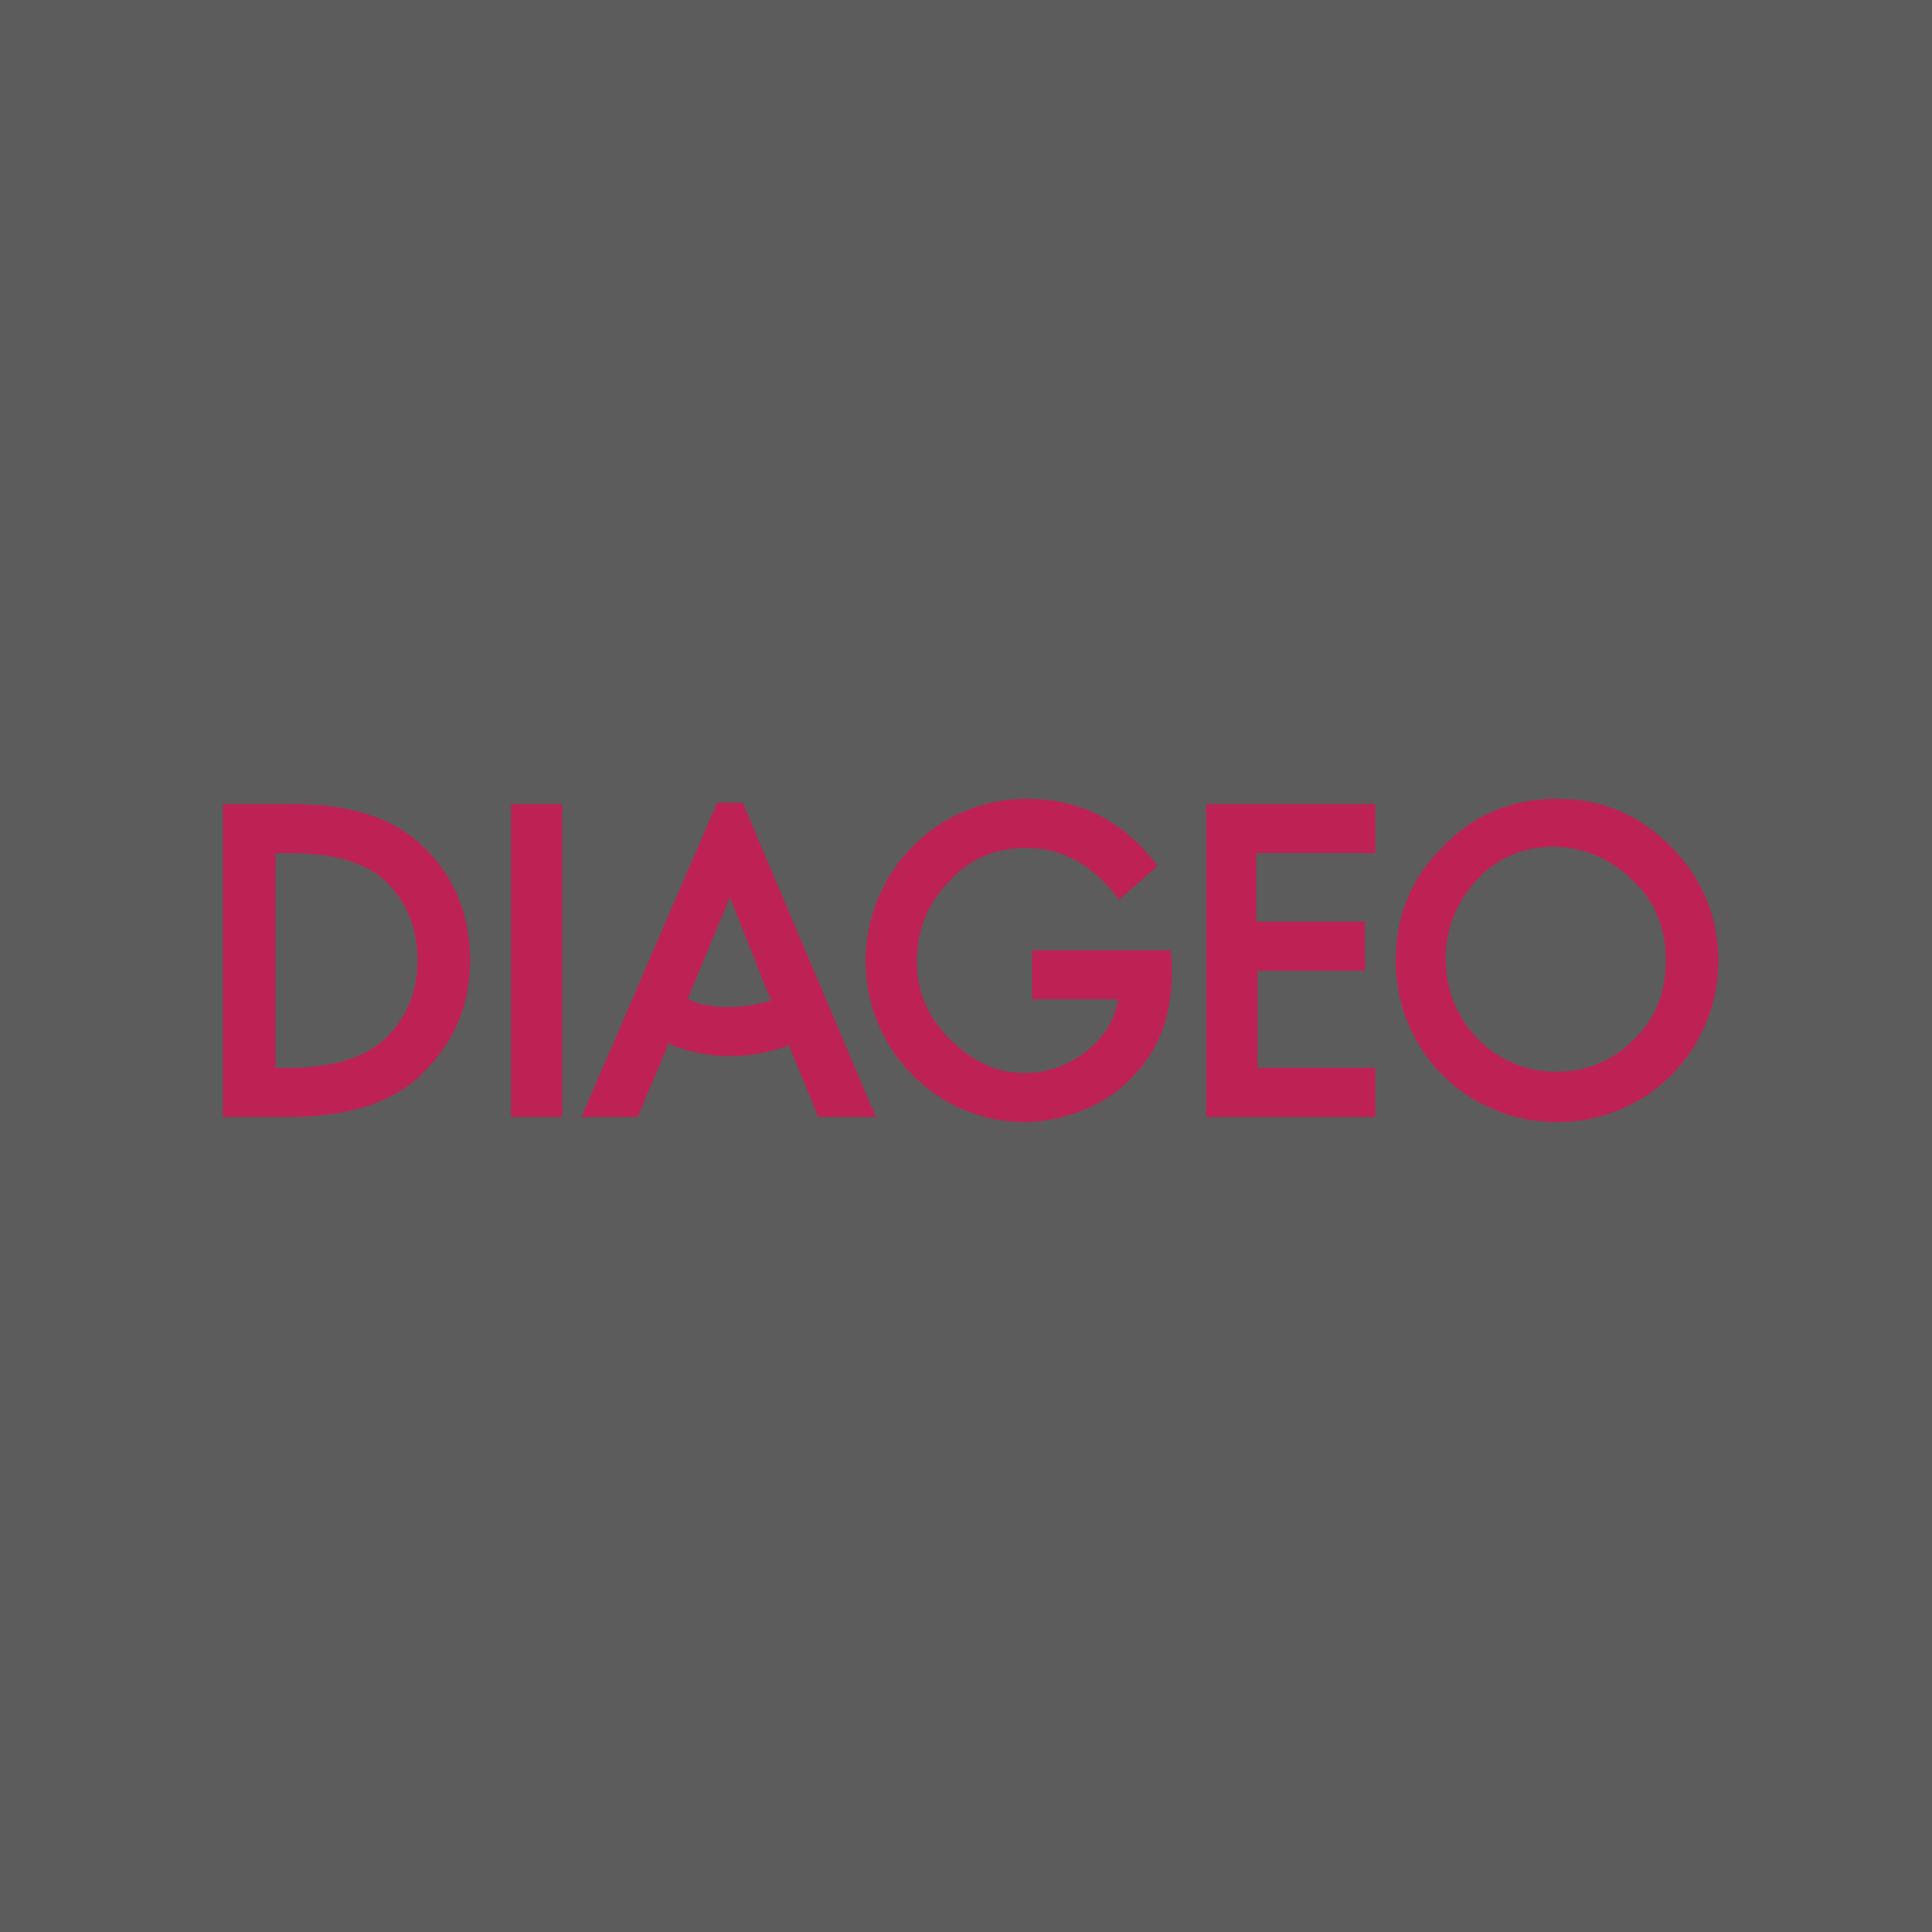 <?xml version="1.0" encoding="UTF-8"?> <svg xmlns="http://www.w3.org/2000/svg" width="208" height="208" viewBox="0 0 208 208" fill="none"><rect x="0" y="0" width="208" height="208" fill="#333333" stroke="none"/><rect width="208" height="208" fill="white" fill-opacity="0.2"></rect><g clip-path="url(#clip0_6209_56296)"><path fill-rule="evenodd" clip-rule="evenodd" d="M179.899 91.152C176.454 87.671 172.455 86 167.632 86C162.807 86 158.671 87.671 155.364 91.152C151.918 94.493 150.263 98.671 150.263 103.405C150.263 113.152 157.983 120.81 167.632 120.81C177.28 120.81 185 113.152 185 103.405C185 98.671 183.208 94.493 179.899 91.152ZM44.952 90.595C41.782 87.811 37.233 86.557 31.168 86.557H24V120.253H31.03C37.233 120.253 41.92 118.861 45.09 115.937C48.674 112.595 50.604 108.557 50.604 103.405C50.604 98.114 48.674 93.798 44.952 90.595ZM55.016 86.557H60.529V120.253H55.016V86.557ZM31.169 114.962C35.855 114.962 39.301 113.848 41.369 111.899C43.712 109.671 44.953 106.886 44.953 103.406C44.953 99.785 43.712 96.861 41.231 94.633C39.163 92.823 35.855 91.849 31.169 91.849H29.652V114.962H31.169ZM167.495 115.379C170.804 115.379 173.56 114.265 175.904 111.899C178.246 109.671 179.349 106.747 179.349 103.405C179.349 100.063 178.246 97.139 175.904 94.911C173.56 92.544 170.804 91.291 167.357 91.152C164.187 91.152 161.293 92.266 159.087 94.633C156.881 97 155.641 99.924 155.641 103.266C155.641 109.949 160.878 115.379 167.495 115.379ZM129.863 120.253H148.058V114.962H135.377V104.519H146.956V99.228H135.239V91.849H148.058V86.557H129.863V120.253ZM111.115 102.291H126.002L126.14 103.266C126.278 105.772 126.002 107.86 125.588 109.531C125.037 111.62 124.072 113.43 122.694 115.101C121.177 116.911 119.386 118.303 117.18 119.278C114.975 120.253 112.631 120.81 110.288 120.81C100.915 120.81 93.195 113.012 93.195 103.544C93.195 93.797 100.915 86 110.564 86C116.215 86 121.04 88.367 124.624 93.24L120.488 96.861C117.731 93.24 114.561 91.291 110.564 91.291C107.255 91.291 104.499 92.405 102.293 94.772C99.812 97.278 98.709 100.202 98.709 103.544C98.709 106.747 99.95 109.531 102.155 111.759C104.636 114.265 107.255 115.519 110.288 115.519C112.769 115.519 115.112 114.683 117.18 113.012C118.972 111.481 120.075 109.671 120.35 107.582H111.115V102.291ZM77.208 86.418L62.596 120.253H68.662L71.832 112.734C71.832 112.595 71.97 112.316 71.97 112.316C72.055 112.316 72.14 112.37 72.258 112.443C72.331 112.489 72.416 112.542 72.521 112.595C74.313 113.291 76.519 113.709 78.586 113.709C80.654 113.709 82.722 113.291 83.962 112.873C84.651 112.734 84.789 112.595 84.927 112.456C84.927 112.456 85.065 112.734 85.065 112.873L88.097 120.253H94.3L79.965 86.418H77.208ZM78.584 108.418C79.962 108.418 81.34 108.139 82.443 107.861L82.995 107.722C82.995 107.443 82.857 107.165 82.719 107.025L78.584 96.583L74.31 106.886C74.31 107.025 74.173 107.304 74.035 107.582C74.173 107.582 74.448 107.722 74.724 107.861C75.965 108.279 77.205 108.418 78.584 108.418Z" fill="#BE2255"></path></g><defs><clipPath id="clip0_6209_56296"><rect width="161" height="35" fill="white" transform="translate(24 86)"></rect></clipPath></defs></svg> 
